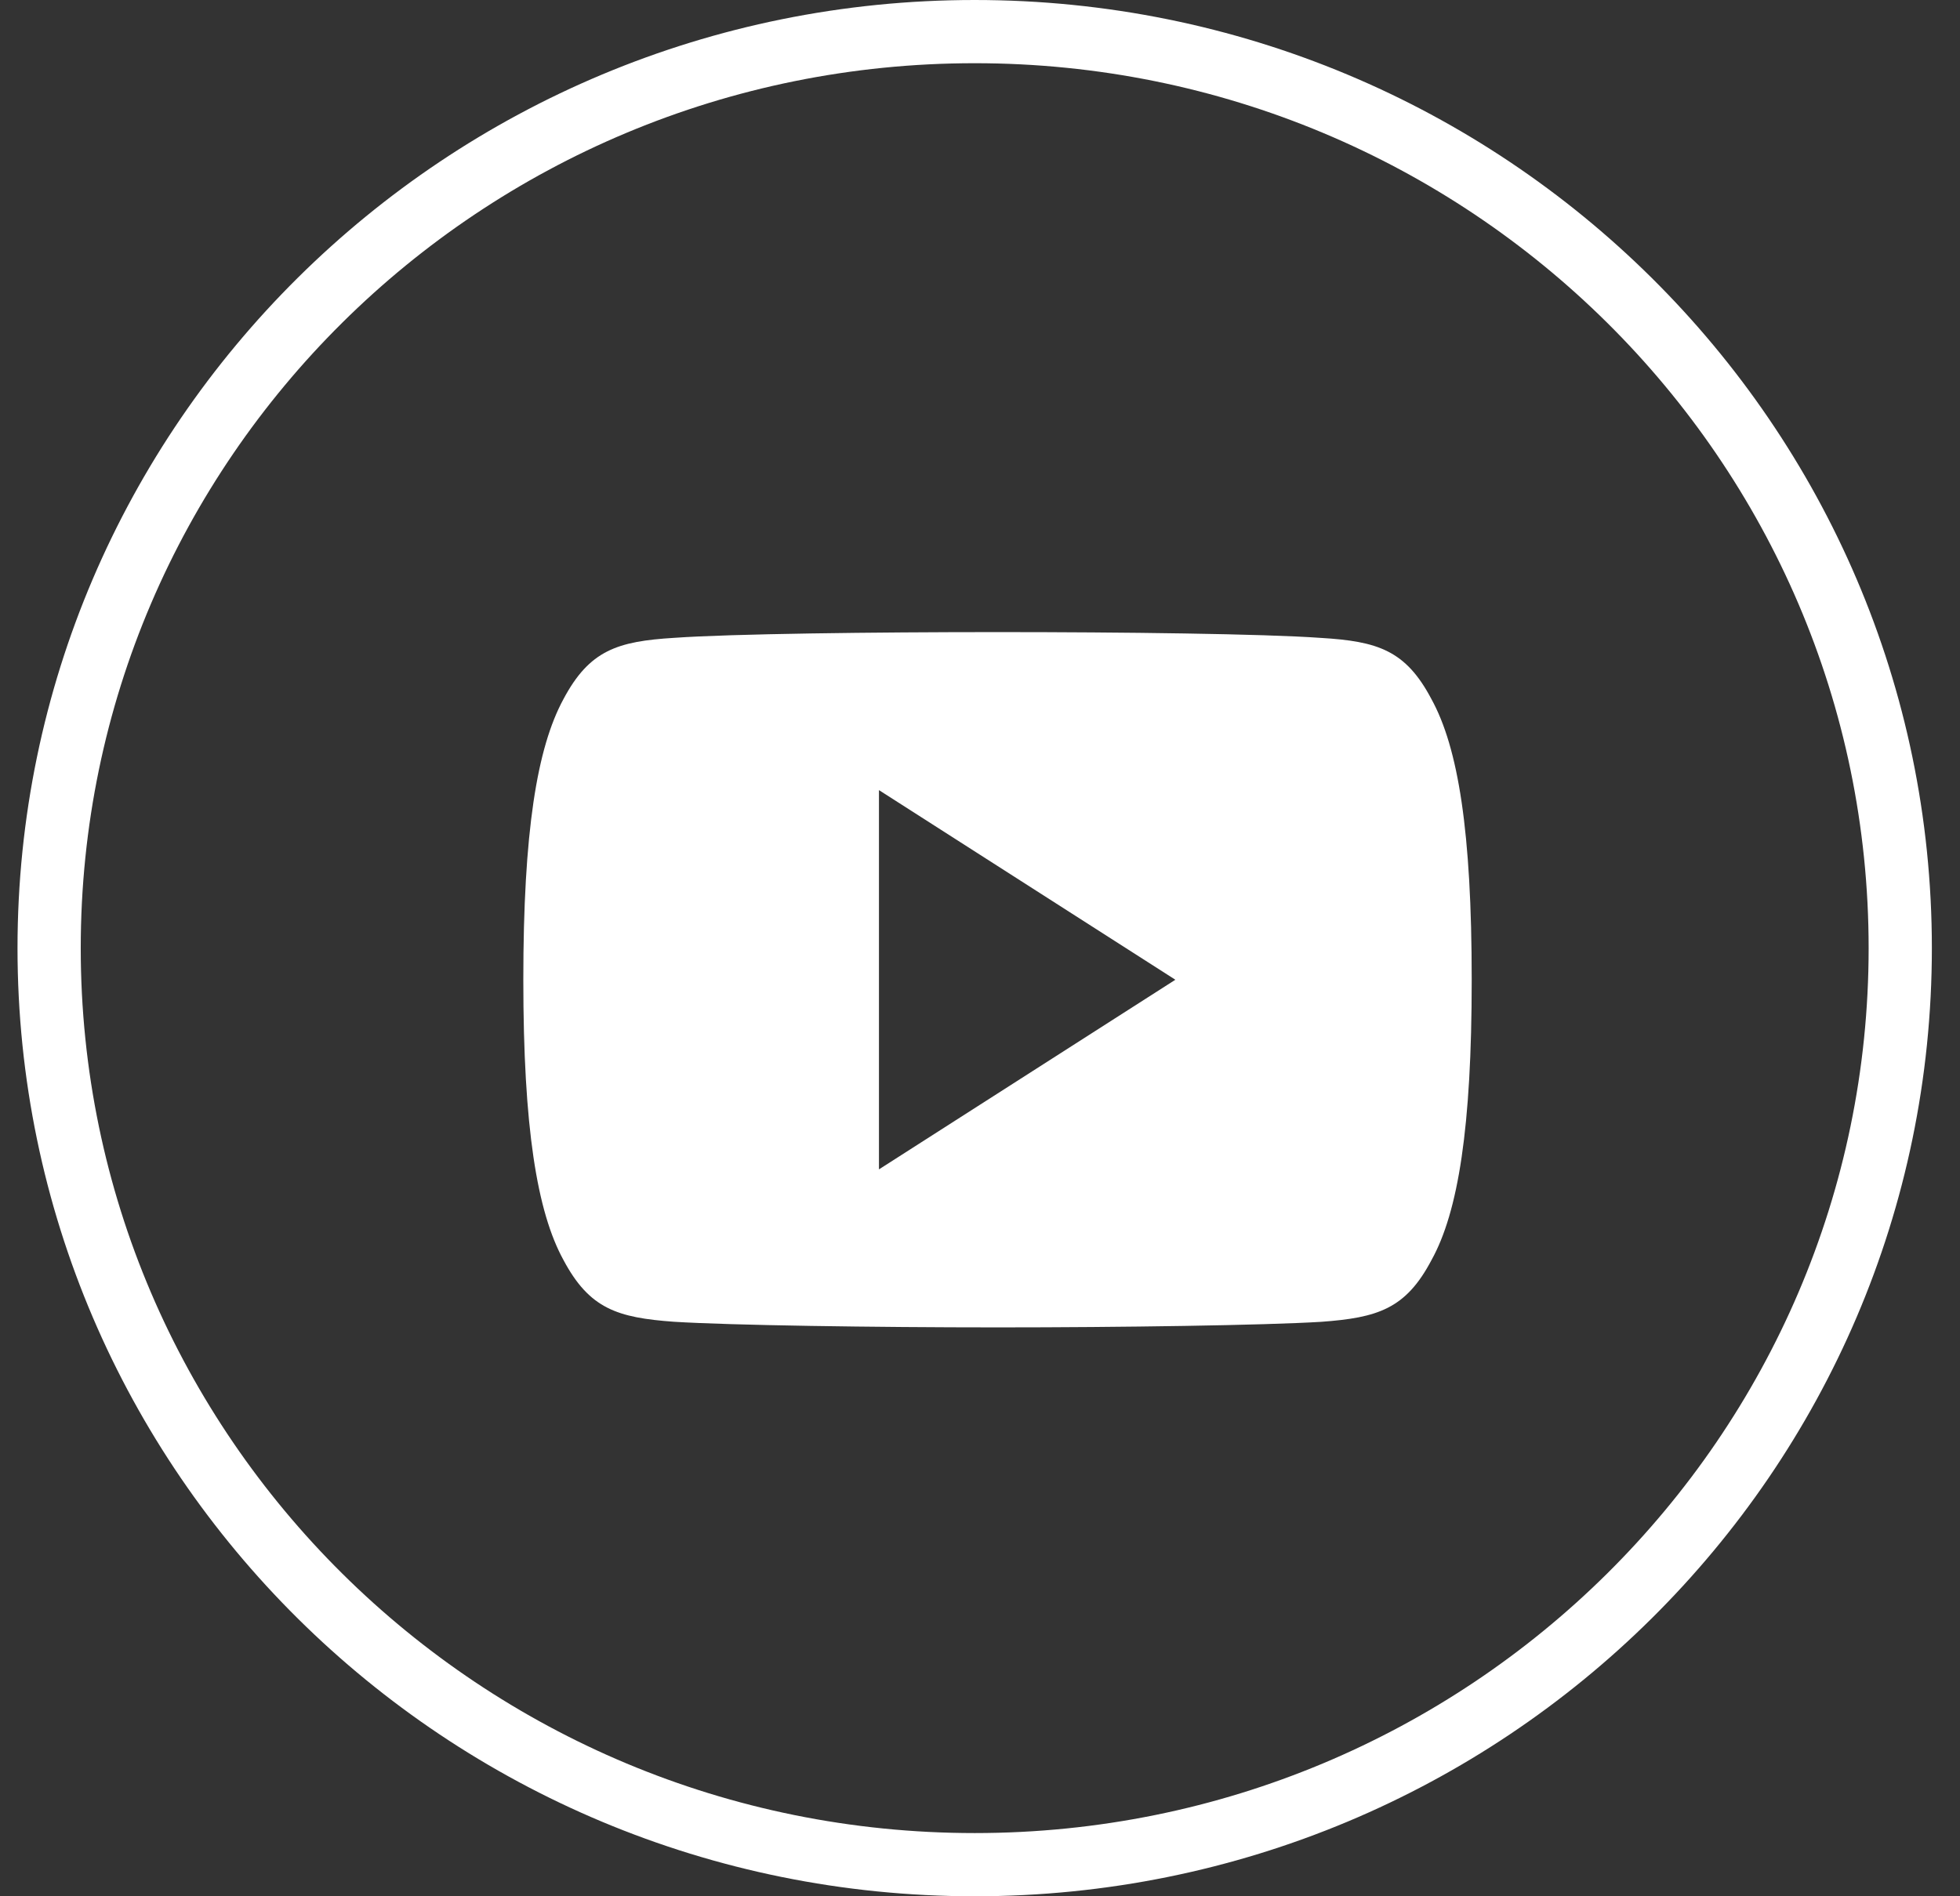 <svg width="31" height="30" viewBox="0 0 31 30" fill="none" xmlns="http://www.w3.org/2000/svg">
<rect x="0" y="0" width="31" height="30" fill="#333333" stroke="none"/>
<path d="M30.055 15C30.055 23.004 23.505 29.5 15.416 29.5C7.327 29.5 0.777 23.004 0.777 15C0.777 6.996 7.327 0.5 15.416 0.5C23.505 0.5 30.055 6.996 30.055 15Z" stroke="#fff"/>
<path d="M22.64 11.06C22.233 10.288 21.791 10.146 20.892 10.092C19.994 10.027 17.736 10 15.779 10C13.819 10 11.559 10.027 10.662 10.091C9.765 10.146 9.323 10.287 8.912 11.06C8.493 11.831 8.277 13.159 8.277 15.497C8.277 15.499 8.277 15.5 8.277 15.5C8.277 15.502 8.277 15.503 8.277 15.503V15.505C8.277 17.833 8.493 19.171 8.912 19.934C9.323 20.706 9.764 20.846 10.661 20.911C11.559 20.967 13.819 21 15.779 21C17.736 21 19.994 20.967 20.893 20.912C21.792 20.847 22.234 20.707 22.641 19.935C23.064 19.172 23.277 17.834 23.277 15.506C23.277 15.506 23.277 15.503 23.277 15.501C23.277 15.501 23.277 15.499 23.277 15.498C23.277 13.159 23.064 11.831 22.64 11.06ZM13.902 18.5V12.5L18.59 15.5L13.902 18.5Z" fill="#fff"/>
</svg>
